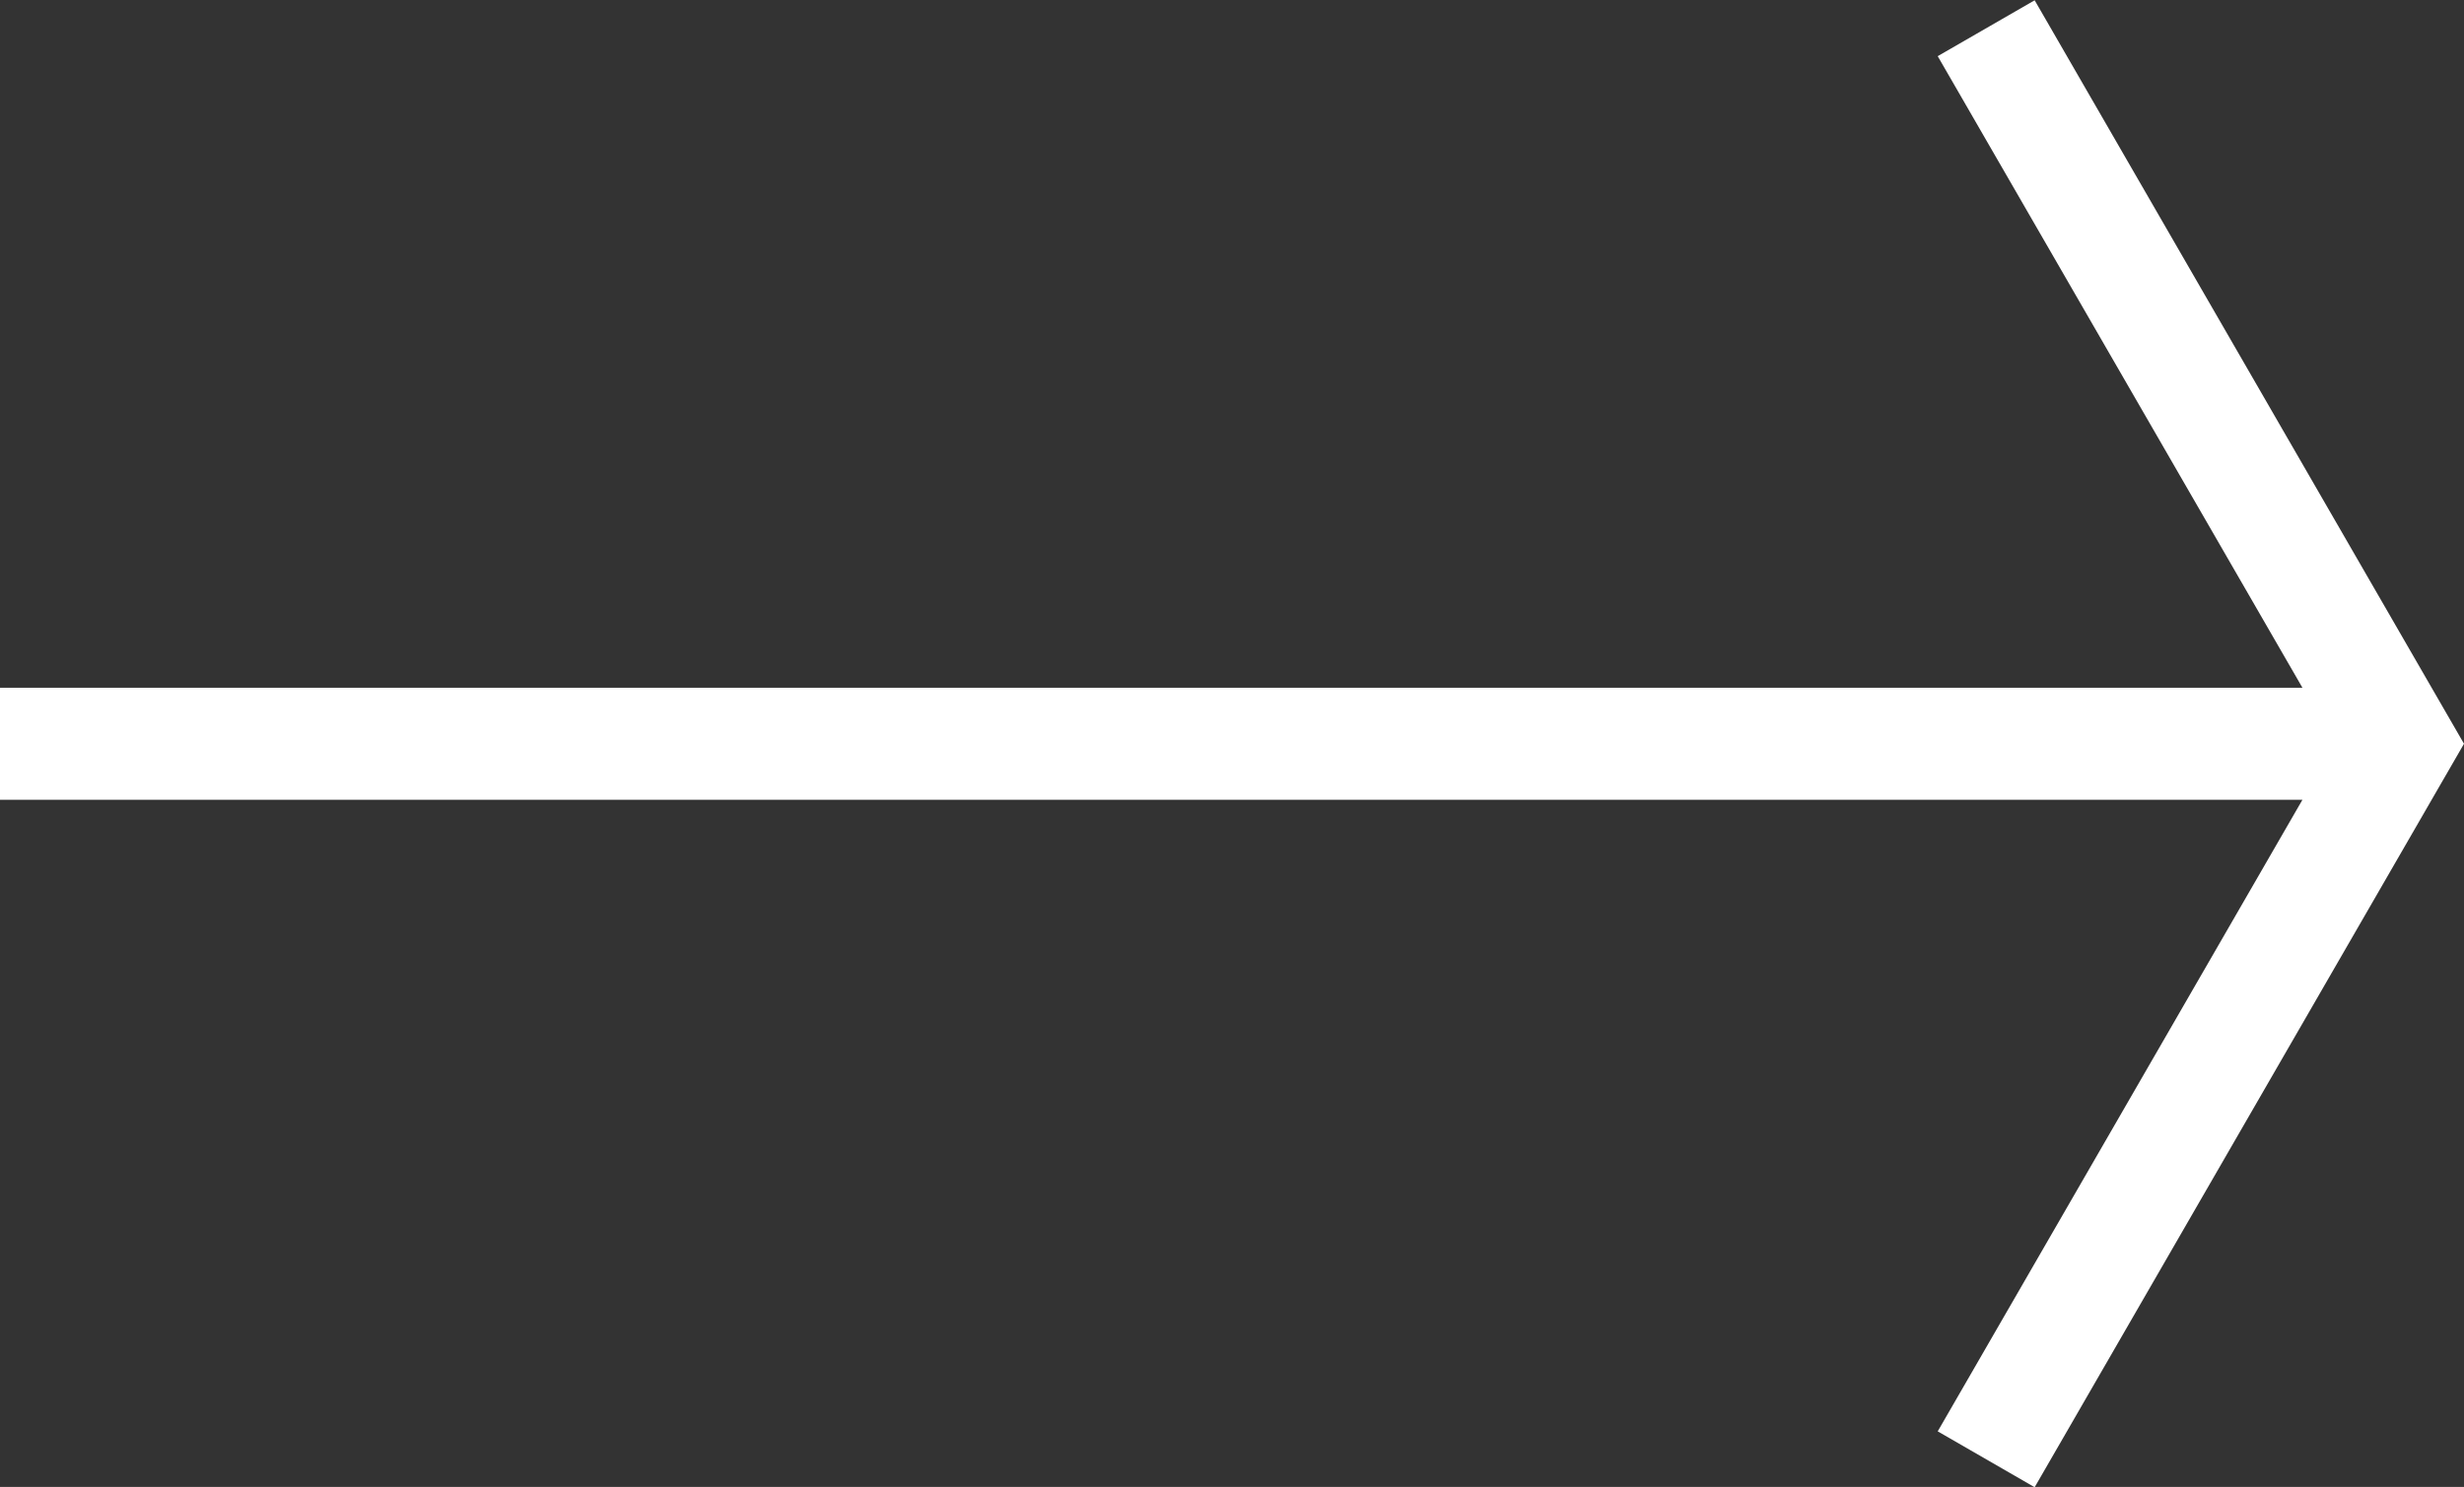 <svg xmlns="http://www.w3.org/2000/svg" width="18.072" height="10.908" viewBox="0 0 18.072 10.908">
  <rect x="0" y="0" width="18.072" height="10.908" fill="#333333" stroke="none"/>
  <g id="Group_65" data-name="Group 65" transform="translate(-307.277 702.112) rotate(-90)">
    <path id="Path_5" data-name="Path 5" d="M701.7,345.467l-4.633,2.675V331.255h-.822v16.887l-4.633-2.675-.41.711,5.454,3.149h0l5.454-3.149Z" transform="translate(0 -23.978)" fill="#fff" fill-rule="evenodd"/>
  </g>
</svg>
